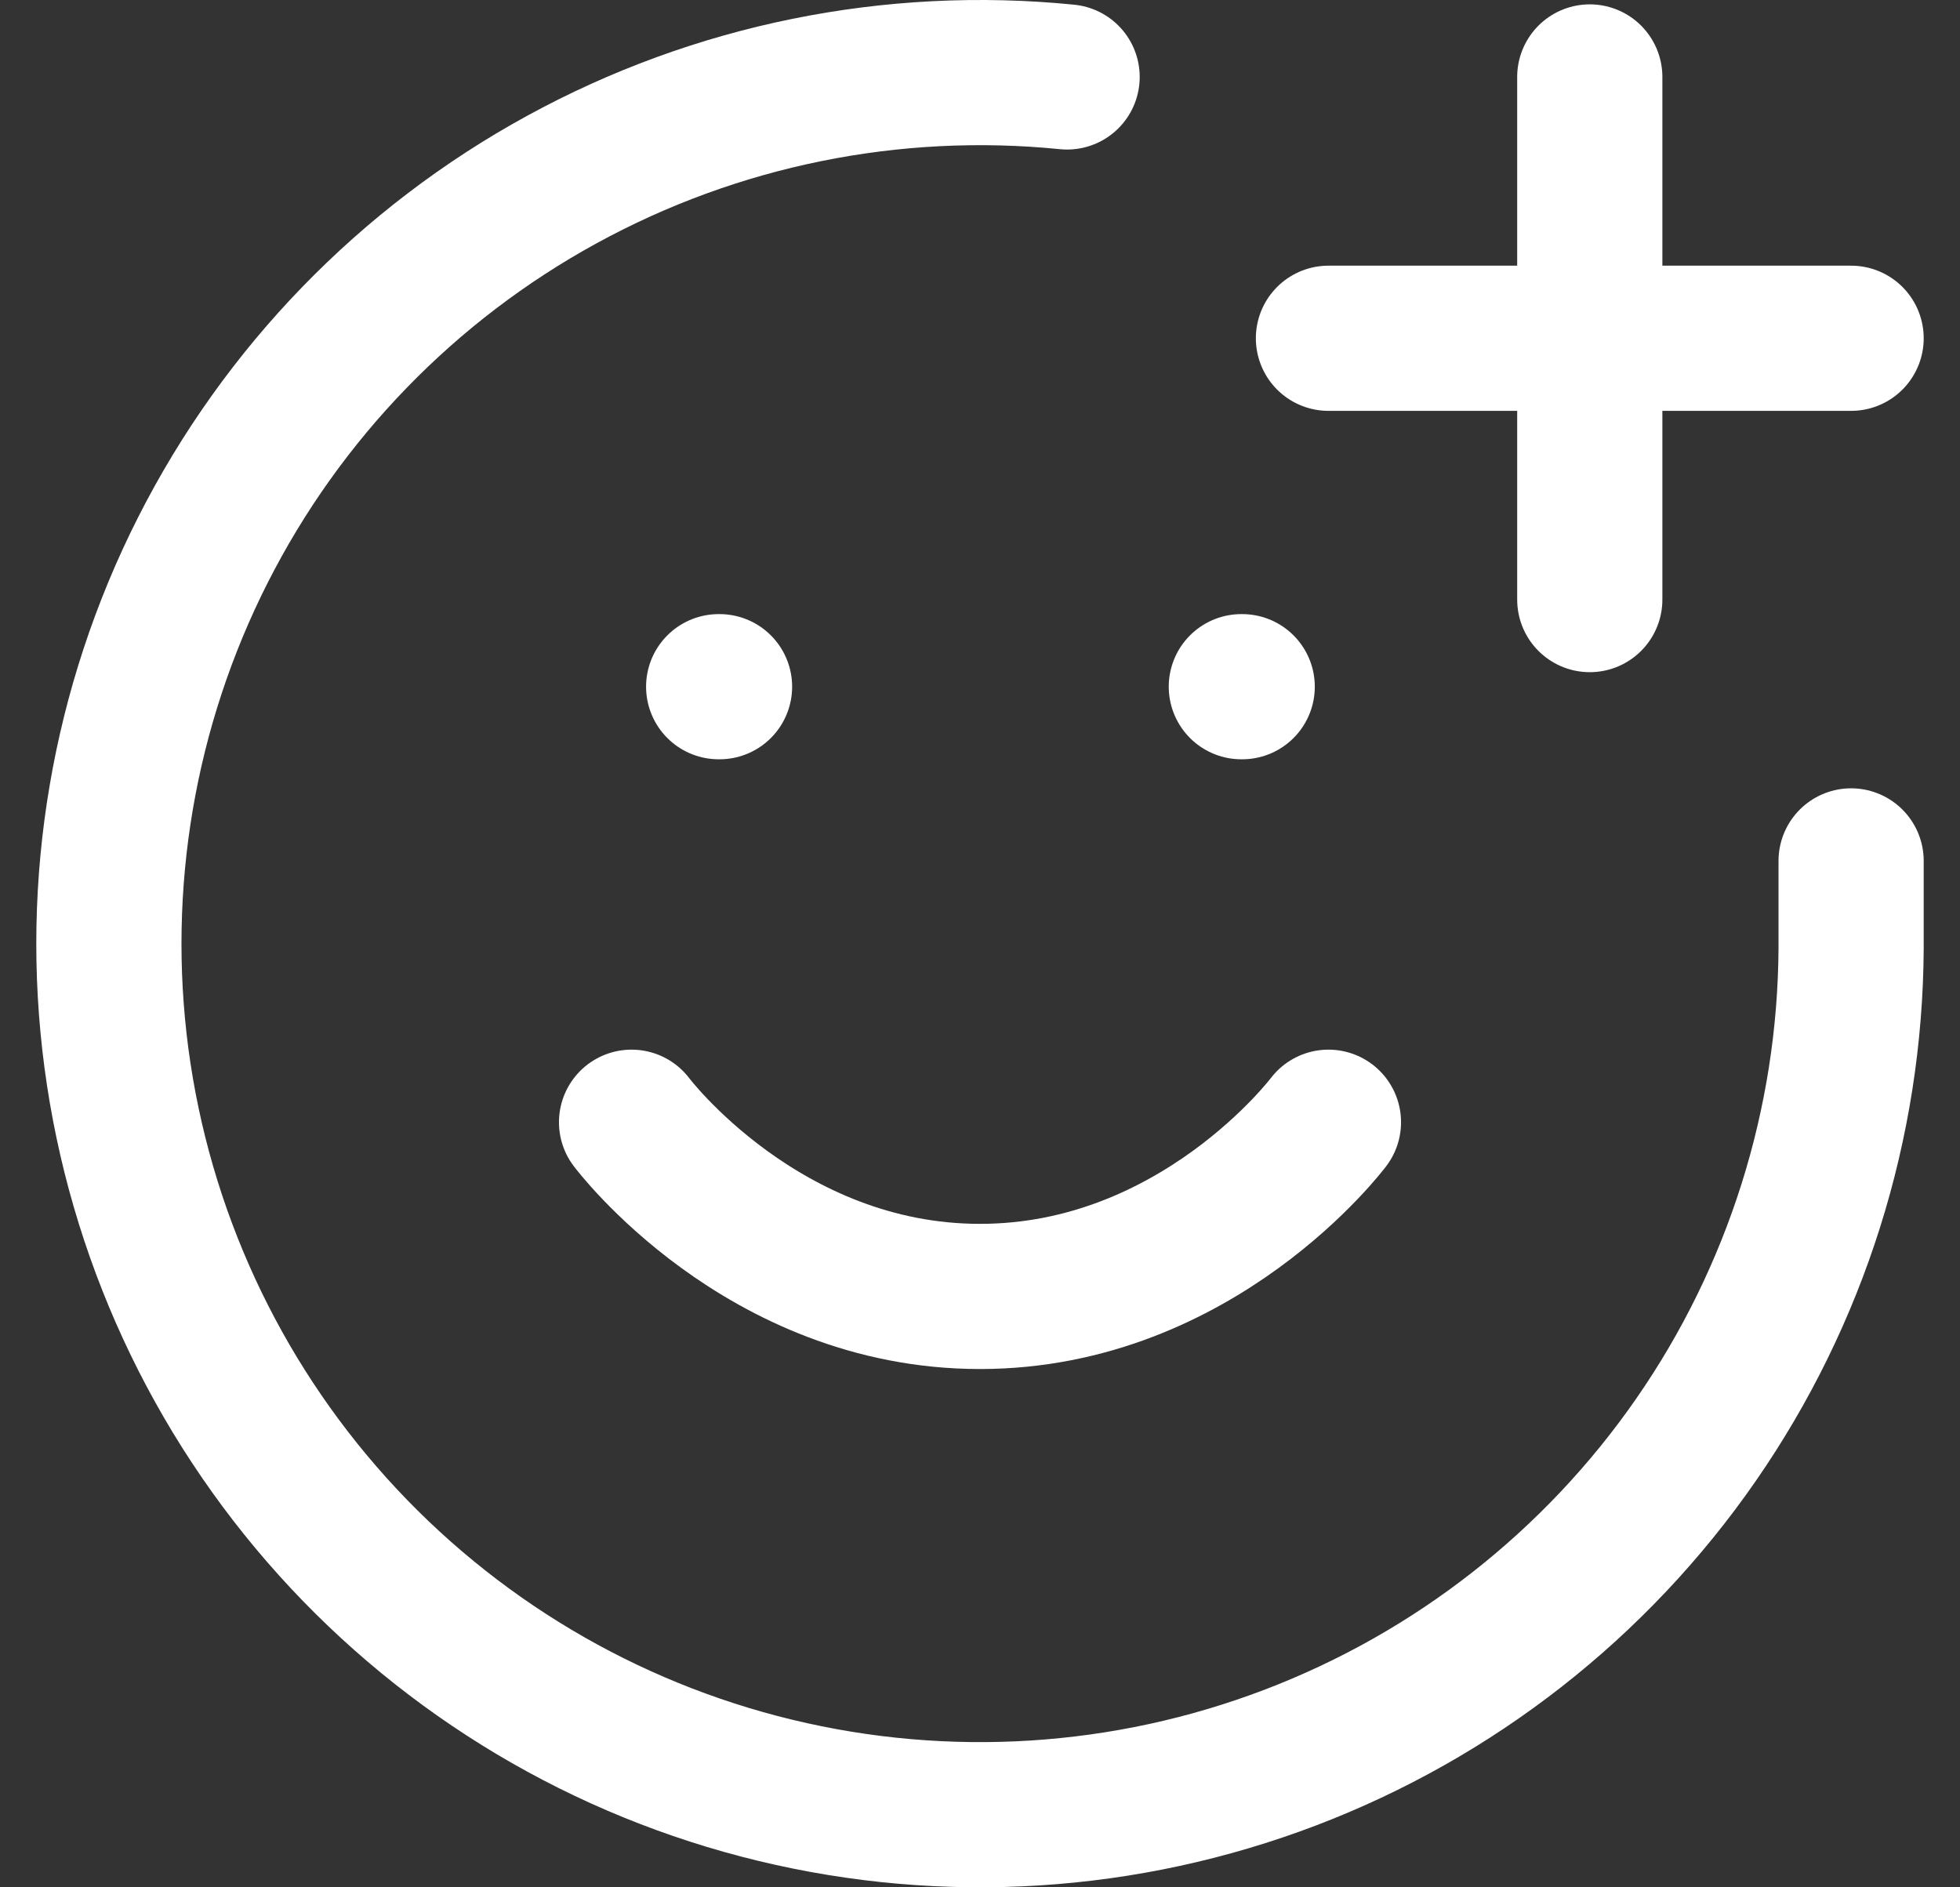 <svg width="27" height="26" viewBox="0 0 27 26" fill="none" xmlns="http://www.w3.org/2000/svg">
<rect x="0" y="0" width="27" height="26" fill="#333333" stroke="none"/>
<path d="M25.5 11.86V13.06C25.488 15.482 24.743 17.844 23.364 19.834C21.984 21.825 20.035 23.352 17.771 24.214C15.508 25.076 13.037 25.233 10.682 24.664C8.328 24.096 6.201 22.828 4.581 21.028C2.96 19.227 1.923 16.979 1.604 14.578C1.286 12.177 1.701 9.736 2.796 7.575C3.891 5.415 5.614 3.636 7.739 2.474C9.863 1.311 12.29 0.818 14.7 1.06" stroke="white" stroke-width="2" stroke-linecap="round" stroke-linejoin="round"/>
<path d="M8.7 15.46C8.7 15.46 10.5 17.86 13.5 17.86C16.5 17.86 18.3 15.46 18.3 15.46" stroke="white" stroke-width="2" stroke-linecap="round" stroke-linejoin="round"/>
<path d="M9.9 9.46H9.912" stroke="white" stroke-width="2" stroke-linecap="round" stroke-linejoin="round"/>
<path d="M17.1 9.46H17.112" stroke="white" stroke-width="2" stroke-linecap="round" stroke-linejoin="round"/>
<path d="M18.3 4.66H25.5" stroke="white" stroke-width="2" stroke-linecap="round" stroke-linejoin="round"/>
<path d="M21.9 1.06V8.26" stroke="white" stroke-width="2" stroke-linecap="round" stroke-linejoin="round"/>
</svg>
